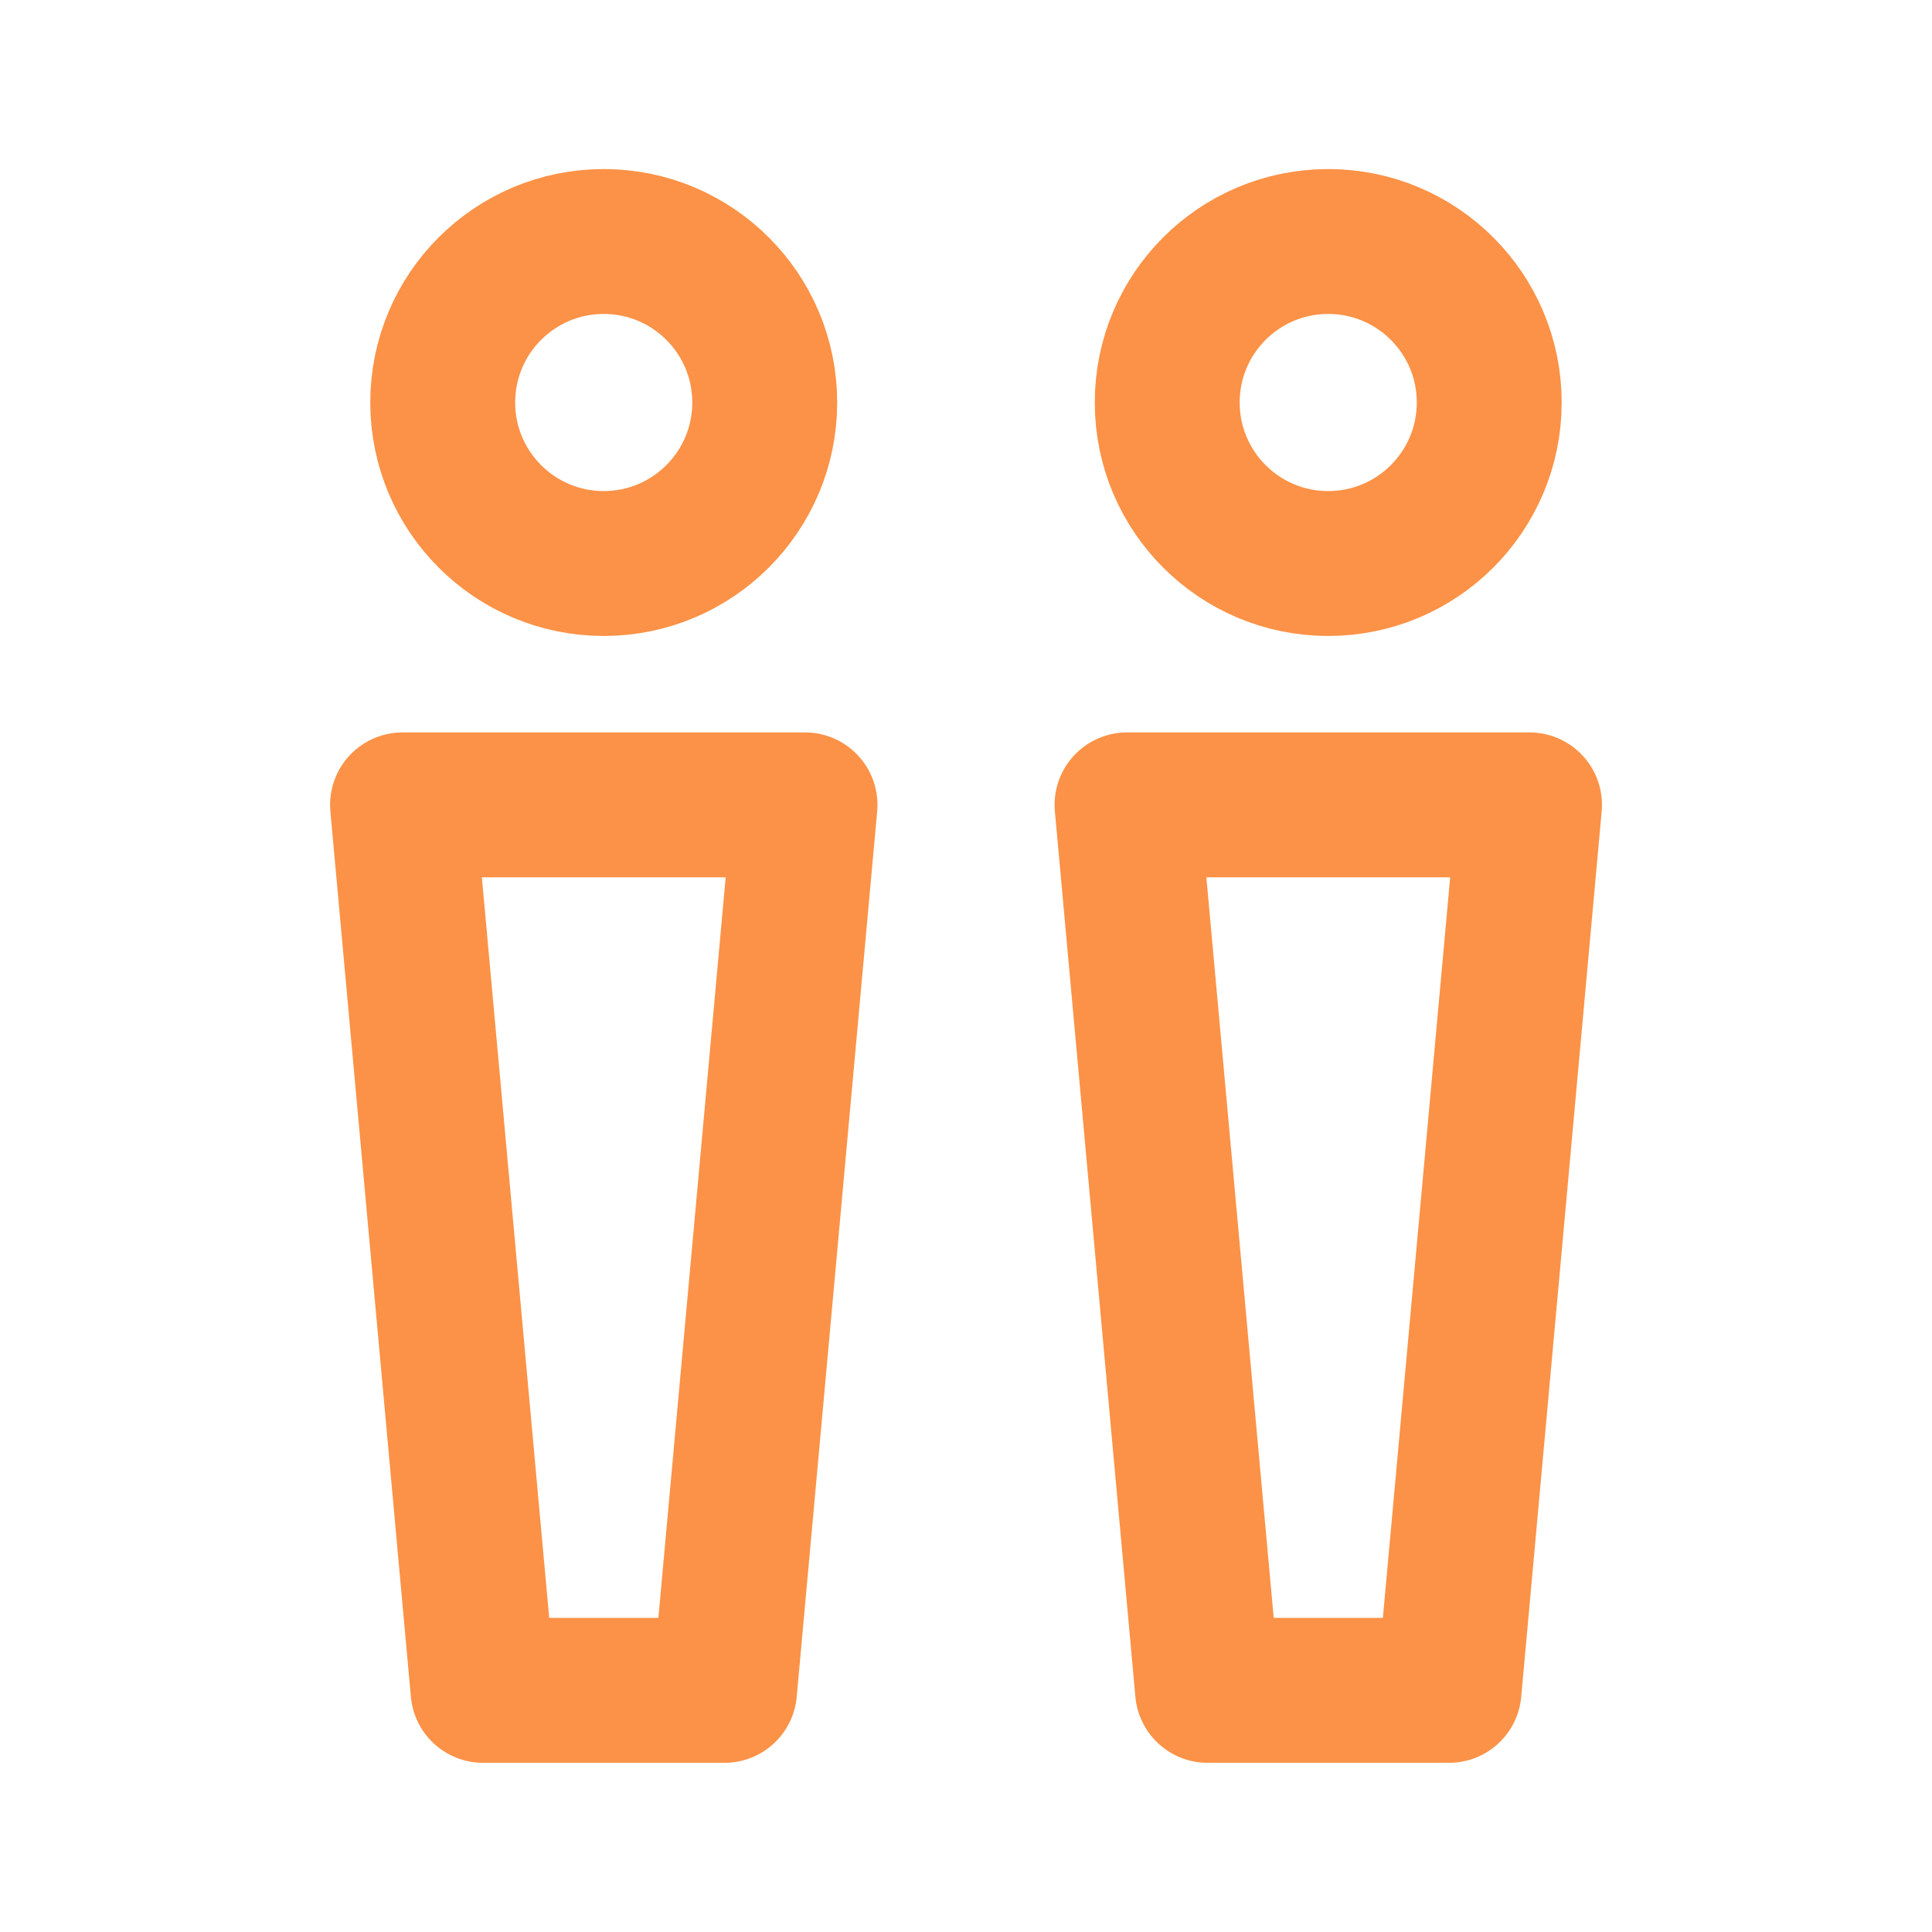 <svg width="40" height="40" viewBox="0 0 40 40" fill="none" xmlns="http://www.w3.org/2000/svg">
<g id="Weixin-people-nearby (&#229;&#190;&#174;&#228;&#191;&#161;&#233;&#153;&#132;&#232;&#191;&#145;&#231;&#154;&#132;&#228;&#186;&#186;)" clip-path="url(#clip0_1601_2552)">
<path id="Vector" d="M12.499 11.667C14.34 11.667 15.833 10.174 15.833 8.333C15.833 6.492 14.34 5 12.499 5C10.658 5 9.166 6.492 9.166 8.333C9.166 10.174 10.658 11.667 12.499 11.667Z" stroke="#FB9247" stroke-width="3" stroke-linecap="round" stroke-linejoin="round"/>
<path id="Vector_2" d="M27.499 11.667C29.34 11.667 30.833 10.174 30.833 8.333C30.833 6.492 29.34 5 27.499 5C25.658 5 24.166 6.492 24.166 8.333C24.166 10.174 25.658 11.667 27.499 11.667Z" stroke="#FB9247" stroke-width="3" stroke-linecap="round" stroke-linejoin="round"/>
<path id="Vector_3" d="M8.334 16.664H16.667L15.001 34.997H10.001L8.334 16.664Z" stroke="#FB9247" stroke-width="3" stroke-linecap="round" stroke-linejoin="round"/>
<path id="Vector_4" d="M23.334 16.664H31.667L30.001 34.997H25.001L23.334 16.664Z" stroke="#FB9247" stroke-width="3" stroke-linecap="round" stroke-linejoin="round"/>
</g>
<defs>
<clipPath id="clip0_1601_2552">
<rect width="40" height="40" fill="white"/>
</clipPath>
</defs>
</svg>
